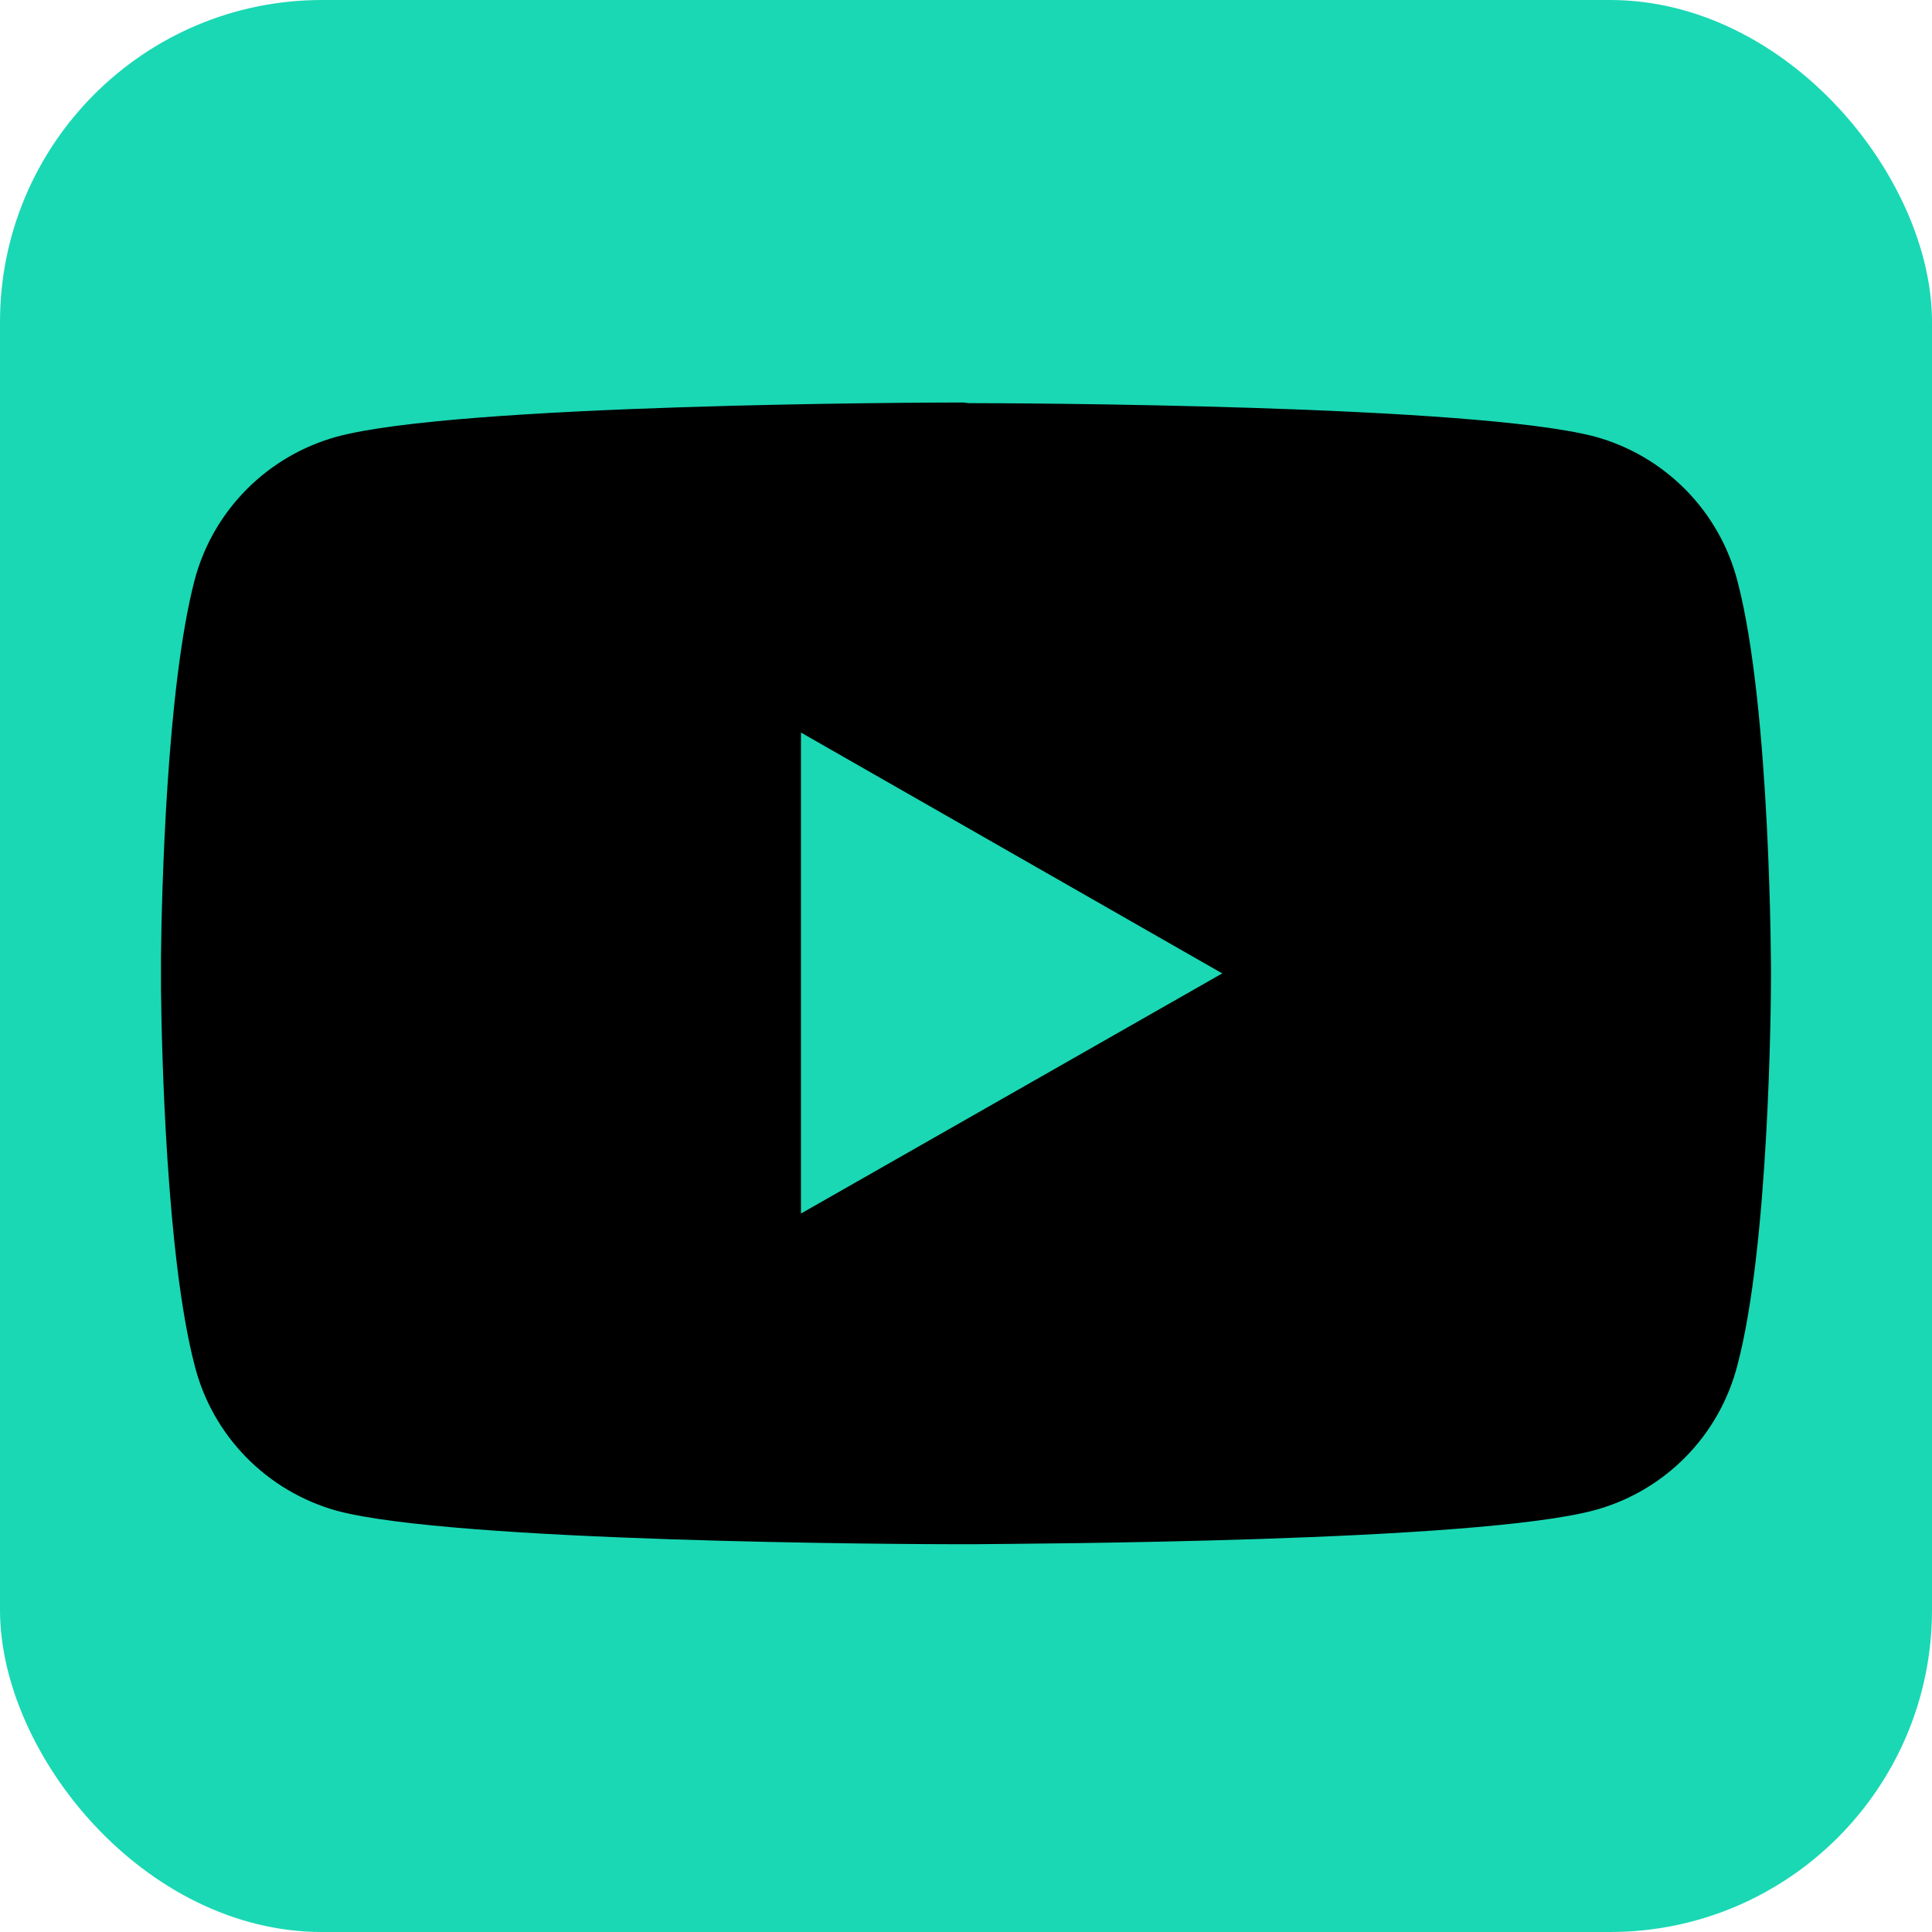 <svg width="24" height="24" viewBox="0 0 24 24" fill="none" xmlns="http://www.w3.org/2000/svg">
<rect width="24" height="24" rx="4" fill="#1AD8B4"/>
<path d="M12.033 5.008C12.525 5.008 18.317 5.025 19.817 5.425C20.242 5.542 20.63 5.77 20.94 6.084C21.25 6.399 21.472 6.789 21.583 7.217C22 8.8 22 12.092 22 12.092V12.125C22 12.483 21.975 15.483 21.583 16.958C21.473 17.387 21.252 17.78 20.942 18.096C20.632 18.412 20.244 18.64 19.817 18.758C18.35 19.158 12.775 19.175 12.067 19.183H11.925C11.217 19.183 5.642 19.158 4.183 18.767C3.756 18.648 3.367 18.418 3.056 18.1C2.746 17.783 2.525 17.389 2.417 16.958C2.067 15.617 2.008 13.042 2 12.292V11.875C2.008 11.125 2.067 8.55 2.417 7.208C2.529 6.782 2.752 6.394 3.062 6.081C3.372 5.768 3.759 5.542 4.183 5.425C5.683 5.017 11.475 5 11.967 5L12.033 5.008ZM9.95 9.092V15.075L15.183 12.092L9.95 9.1V9.092Z" fill="black"/>
</svg>
